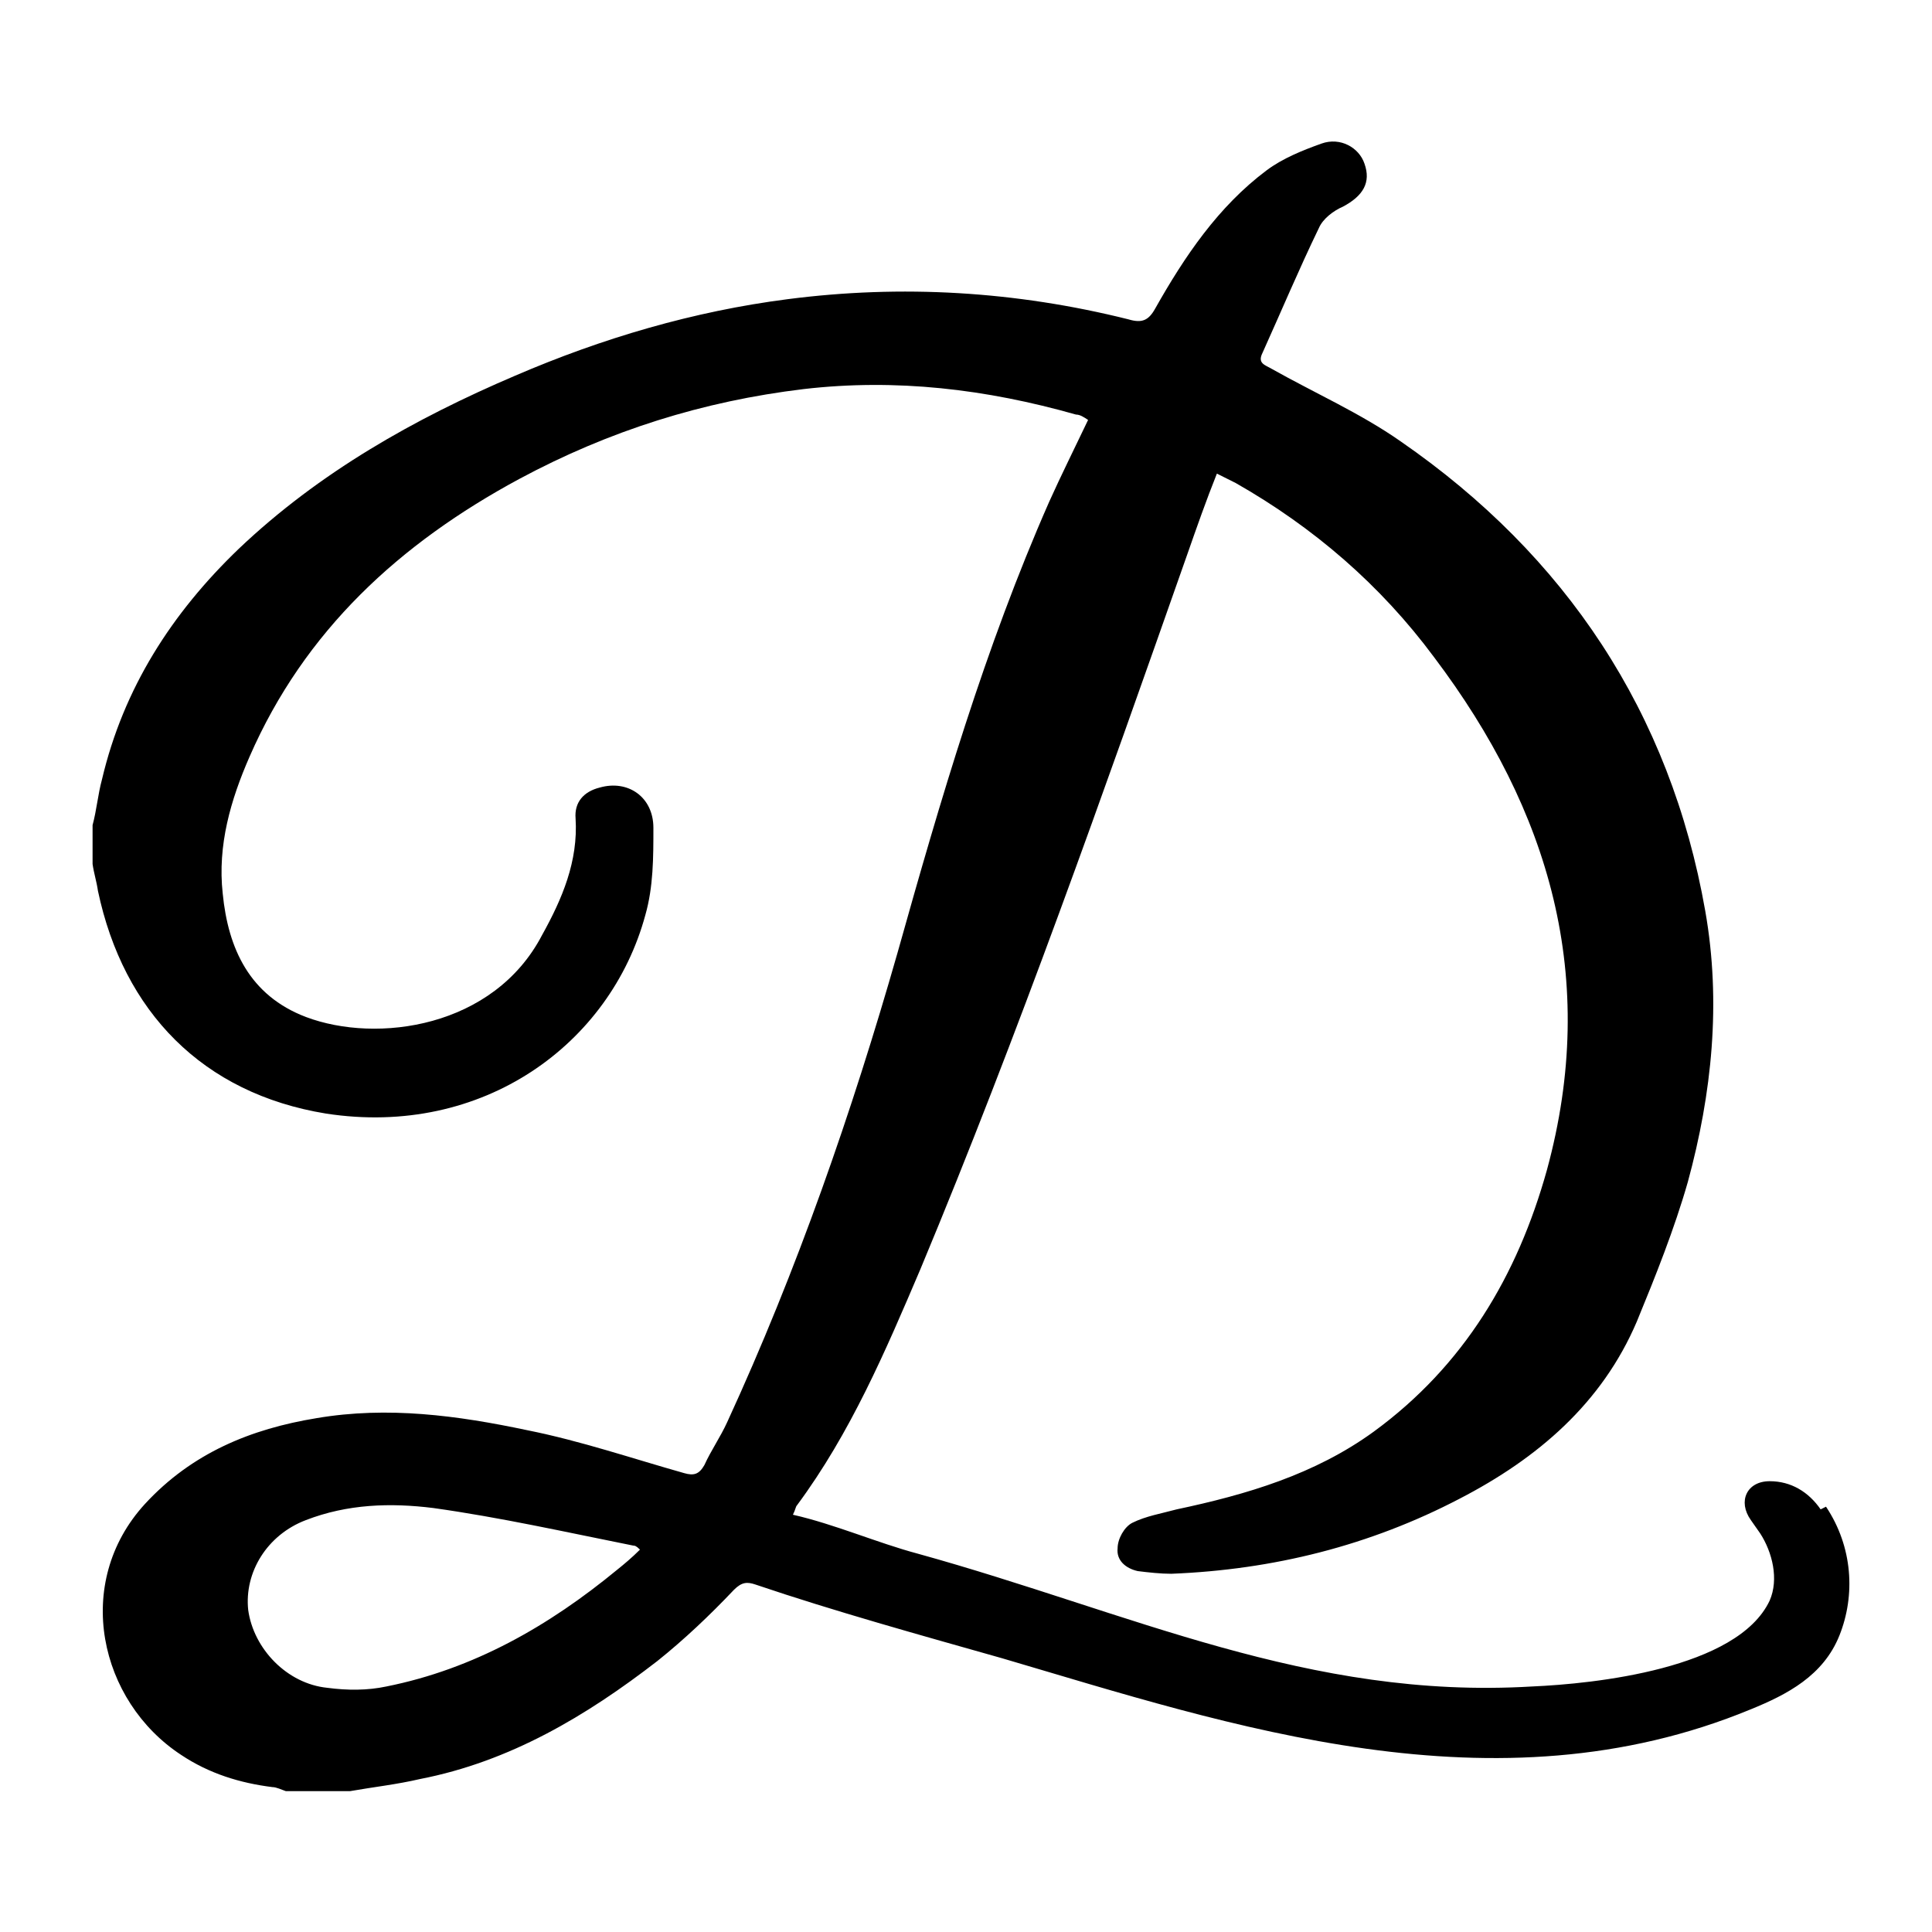 <?xml version="1.0" encoding="UTF-8"?>
<svg xmlns="http://www.w3.org/2000/svg" version="1.1" viewBox="0 0 144 144">
  <!-- Generator: Adobe Illustrator 28.7.1, SVG Export Plug-In . SVG Version: 1.2.0 Build 142)  -->
  <g>
    <g id="_レイヤー_1" data-name="レイヤー_1">
      <path d="M135.7,112.5c-.9-1.3-2.2-2.1-3.8-2.1-1.7,0-2.4,1.5-1.4,2.9.2.3.5.7.7,1,.9,1.4,1.4,3.4.7,5-2.4,5.1-13.1,6.2-17.7,6.4-16.7,1-29.9-5.5-45.8-9.9-3-.8-6.2-2.2-9.3-2.9.2-.4.2-.6.3-.7,4-5.4,6.6-11.5,9.2-17.6,7.3-17.5,13.6-35.4,19.9-53.3.7-2,1.4-4,2.2-6,.6.3,1,.5,1.4.7,5.8,3.3,10.8,7.6,14.8,13,8.6,11.4,12.3,23.9,8.4,38.2-2.2,7.9-6.2,14.6-12.9,19.5-4.4,3.2-9.5,4.7-14.7,5.8-1.1.3-2.3.5-3.3,1-.6.3-1.1,1.2-1.1,1.9-.1.9.6,1.5,1.5,1.7.8.1,1.7.2,2.5.2,7.6-.3,14.8-2.1,21.5-5.6,5.8-3,10.6-7.1,13.2-13.2,1.4-3.4,2.8-6.9,3.8-10.4,1.8-6.6,2.5-13.4,1.3-20.2-2.6-14.8-10.4-26.5-22.7-35-3-2.1-6.4-3.6-9.6-5.4-.5-.3-1.1-.4-.7-1.2,1.4-3.1,2.7-6.2,4.2-9.3.3-.7,1.1-1.3,1.8-1.6,1.5-.8,2.1-1.8,1.6-3.2-.4-1.2-1.8-2-3.2-1.5-1.4.5-2.9,1.1-4.1,2-3.6,2.7-6.1,6.4-8.3,10.3-.5.9-1,1.1-2,.8-8.4-2.1-16.9-2.6-25.4-1.5-7,.9-13.8,2.9-20.3,5.7-7.5,3.2-14.6,7.2-20.6,12.9-5,4.8-8.6,10.4-10.2,17.2-.3,1.1-.4,2.3-.7,3.4v2.9c.1.7.3,1.3.4,2,1.9,9,7.8,15.1,17,16.6,11.7,1.8,21.2-5.2,23.8-14.8.6-2.1.6-4.3.6-6.5,0-2.3-1.9-3.6-4-3-1.2.3-1.9,1.1-1.8,2.3.2,3.2-1,6-2.5,8.7-3.6,6.9-12.3,8.1-17.6,6.1-4.2-1.6-5.8-5.1-6.2-9.2-.4-3.6.6-7,2-10.2,4.1-9.4,11.2-15.9,20.1-20.7,6.7-3.6,13.7-5.8,21.2-6.7,6.9-.8,13.6,0,20.3,1.9.3,0,.6.2.9.4-1,2.1-2,4.1-2.9,6.1-4.8,10.9-8.1,22.2-11.3,33.6-3.4,11.9-7.5,23.7-12.7,35-.5,1.1-1.2,2.1-1.7,3.2-.4.7-.8.8-1.5.6-3.9-1.1-7.7-2.4-11.7-3.2-5.2-1.1-10.4-1.8-15.7-.9-4.9.8-9.3,2.6-12.8,6.4-5.4,5.9-3.4,14.7,2.7,18.7,2.1,1.4,4.4,2.1,6.8,2.4.3,0,.7.2,1,.3h4.8c1.7-.3,3.5-.5,5.2-.9,6.7-1.3,12.4-4.7,17.7-8.8,2-1.6,3.9-3.4,5.7-5.3.6-.6,1-.6,1.6-.4,5.9,2,12.4,3.8,18.4,5.5,17,5,36.7,11.7,55.8,3.8,2.7-1.1,5.4-2.5,6.6-5.5s1-6.6-1-9.6ZM46,117c-5.1,4.2-10.7,7.4-17.2,8.7-1.4.3-2.9.3-4.4.1-3-.3-5.5-2.9-5.9-5.8-.3-2.8,1.4-5.6,4.3-6.7,3.1-1.2,6.3-1.3,9.5-.9,5,.7,9.9,1.8,14.9,2.8.1,0,.2,0,.5.3-.6.6-1.2,1.1-1.7,1.5Z"/>
    </g>
  </g>
</svg>